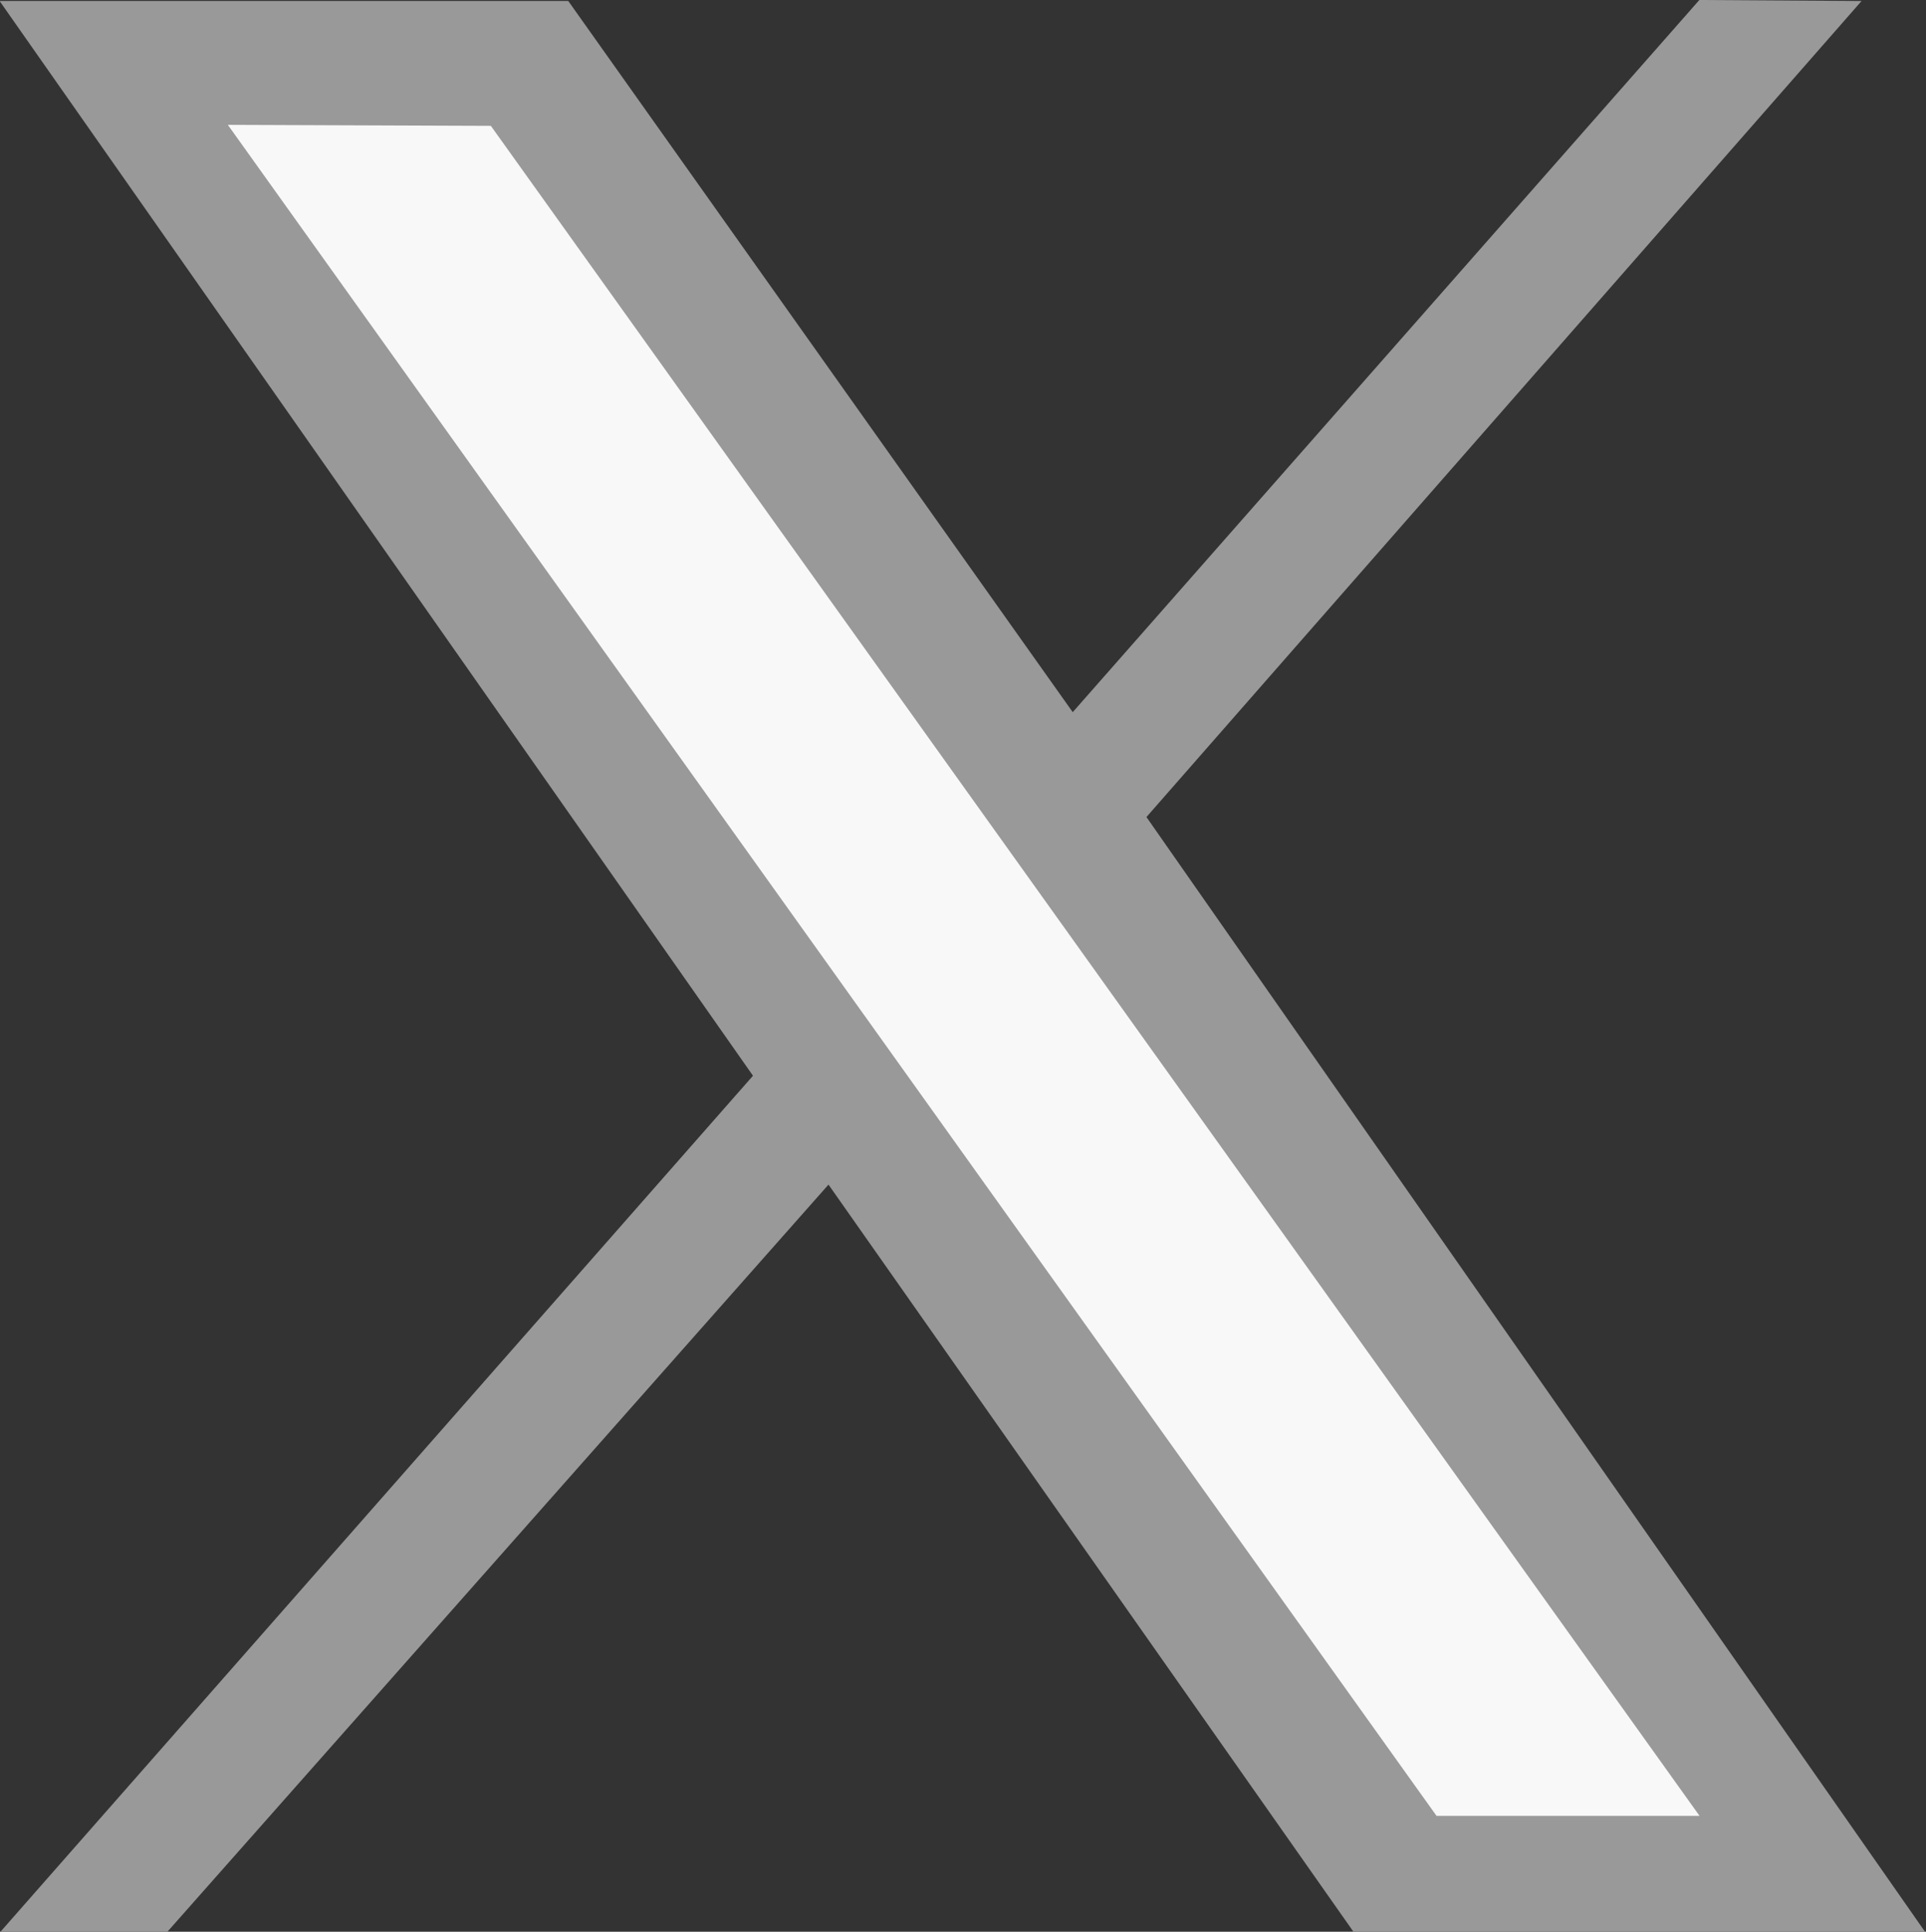 <svg id="组_5" data-name="组 5" xmlns="http://www.w3.org/2000/svg" width="19.281" height="19.34" viewBox="0 0 19.281 19.34">
  <rect x="0" y="0" width="19.281" height="19.34" fill="#333333" stroke="none"/>
  <defs>
    <style>
      .cls-1 {
        fill: #999;
      }

      .cls-1, .cls-2 {
        fill-rule: evenodd;
      }

      .cls-2 {
        fill: #f8f8f8;
      }
    </style>
  </defs>
  <path id="形状_1" data-name="形状 1" class="cls-1" d="M208.215,6662.17h5.693l5.05,7.12,6.273-7.13,1.624,0.01-7.159,8.17,7.794,11.16h-5.722l-5.255-7.48-6.618,7.48h-1.671l7.533-8.57Z" transform="translate(-208.219 -6662.16)"/>
  <path id="形状_2" data-name="形状 2" class="cls-2" d="M210.5,6663.41l2.633,0.01,12.1,16.92H222.6Z" transform="translate(-208.219 -6662.16)"/>
</svg>
